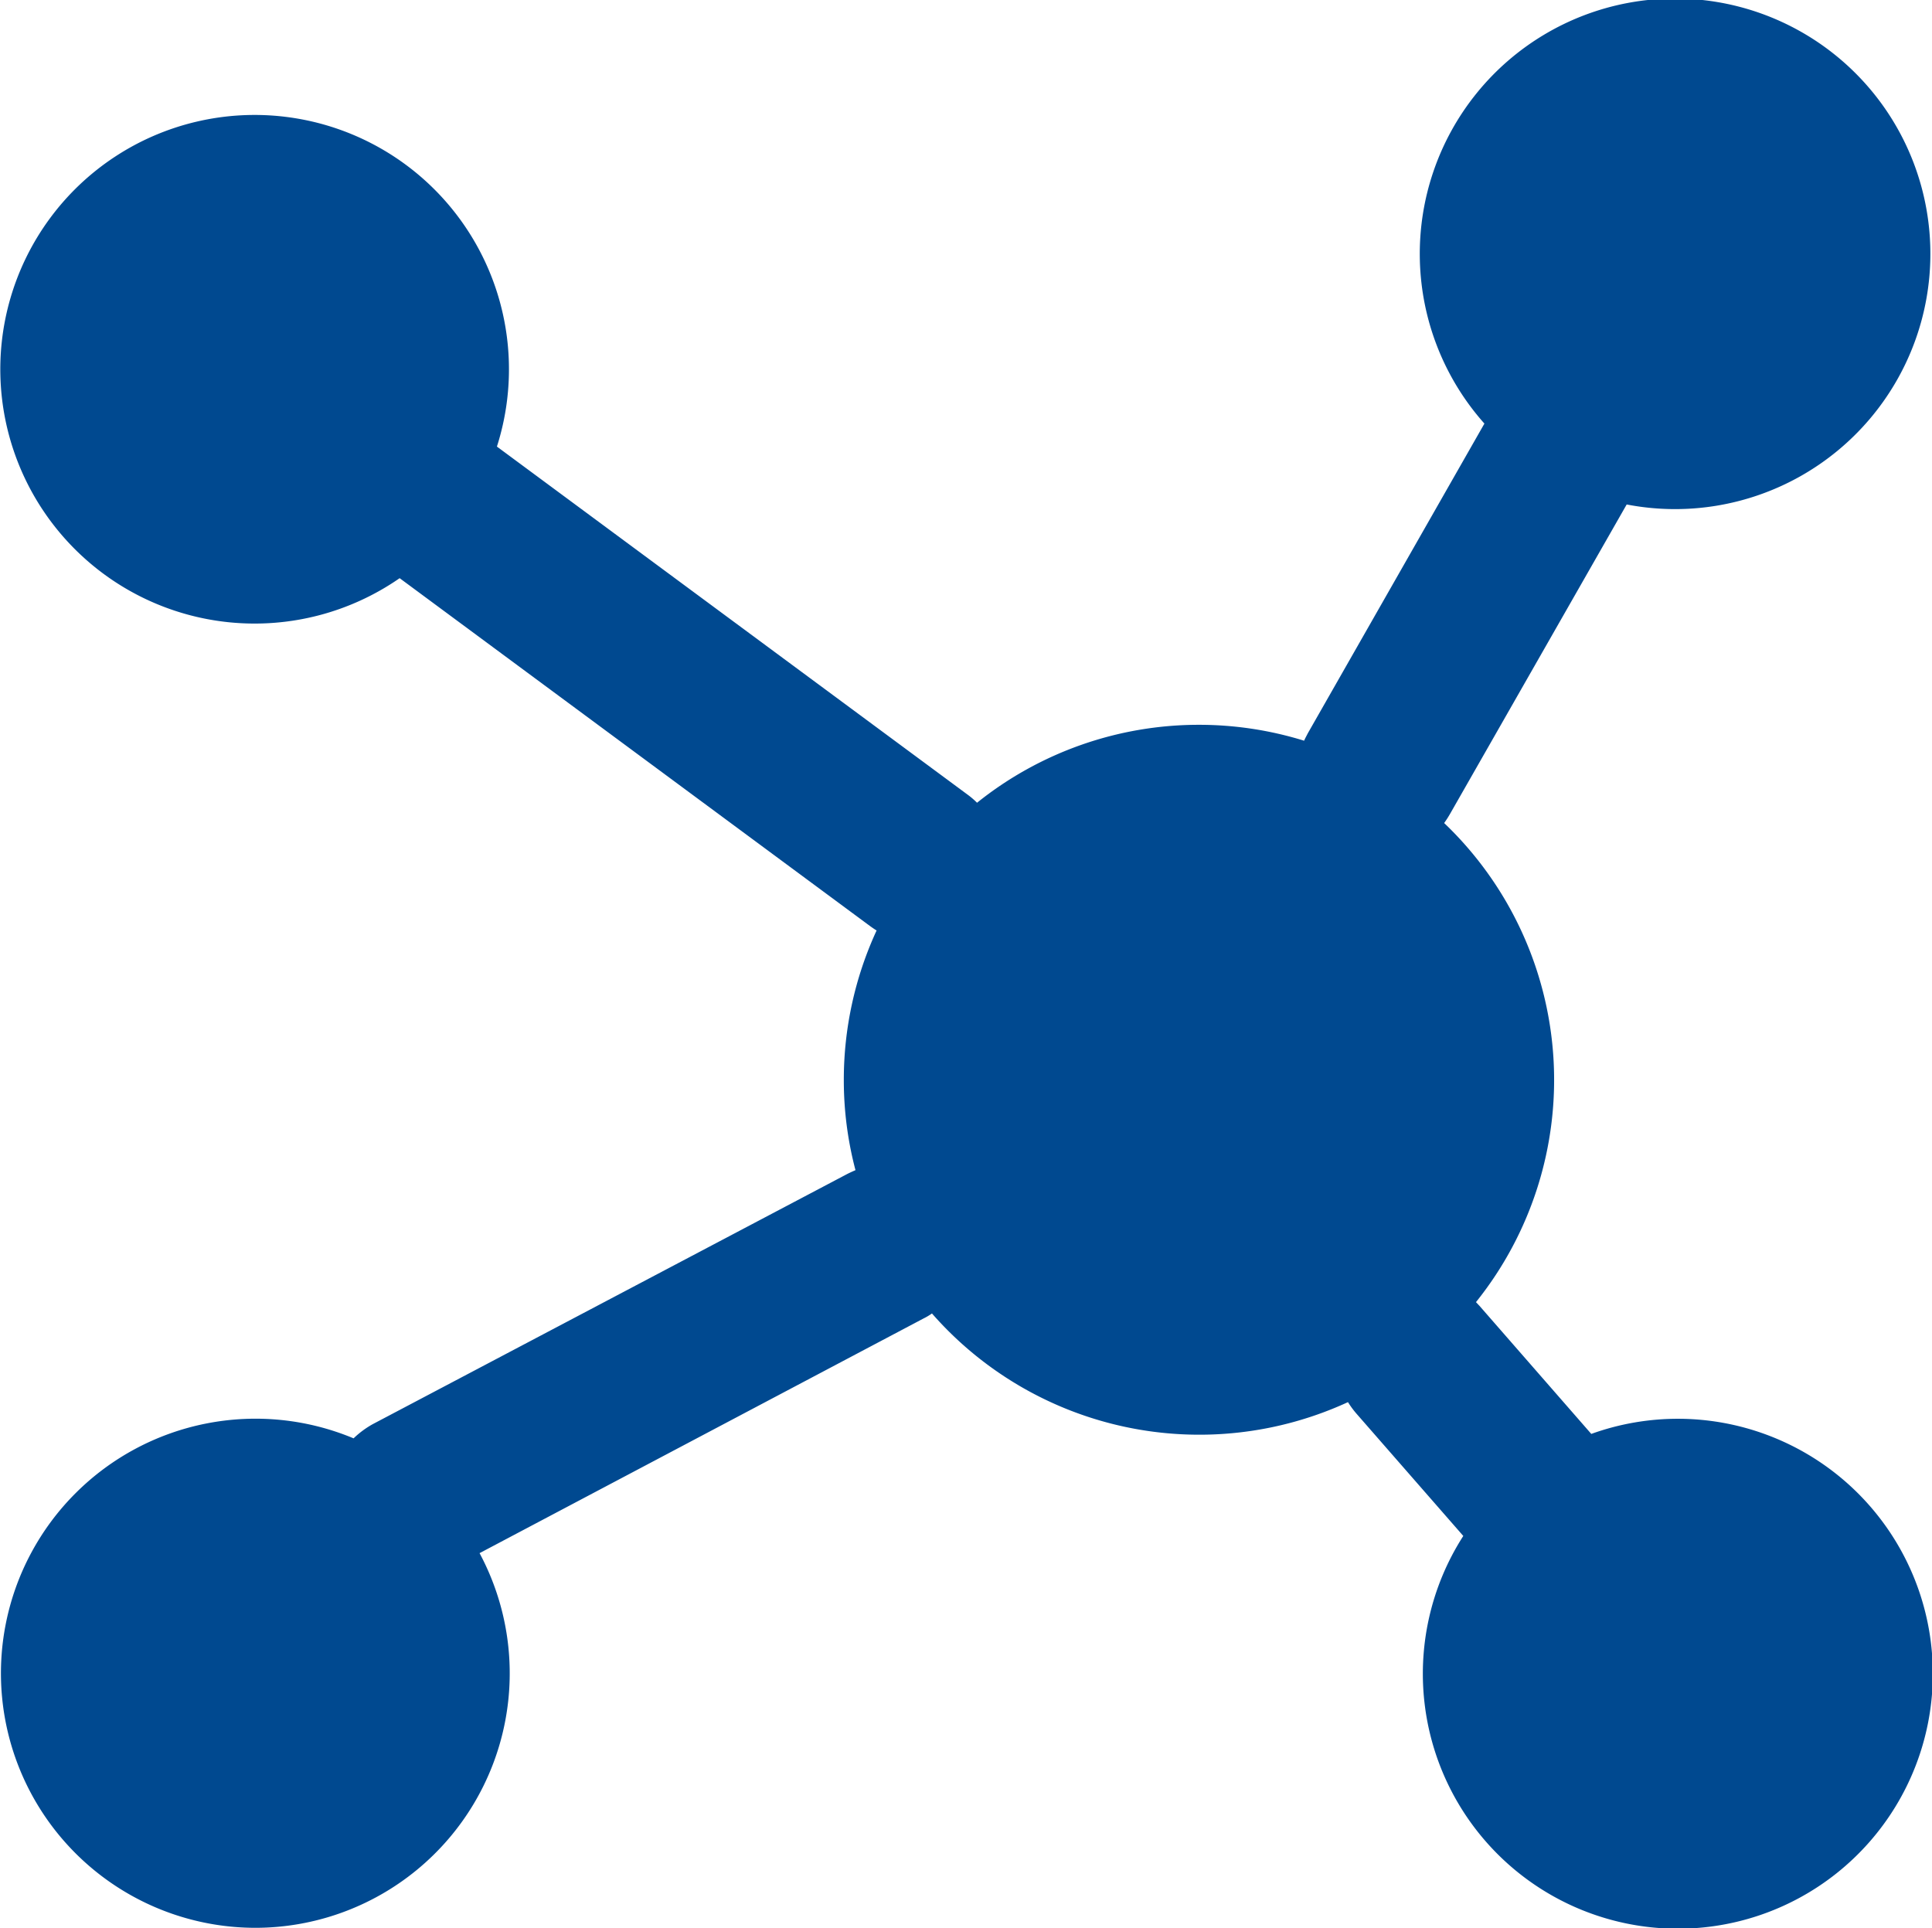 <svg id="cluster-data" xmlns="http://www.w3.org/2000/svg" width="61.57" height="61.448" viewBox="0 0 61.57 61.448">
  <path id="Path_334" data-name="Path 334" d="M38.212,23.1a11.311,11.311,0,0,1,3.348.507c.032-.077.077-.154.115-.231L47.306,13.5a8.136,8.136,0,1,1,4.534,2.578l-5.631,9.864a3.185,3.185,0,0,1-.186.289A11.315,11.315,0,0,1,47.037,41.5c.038.038.071.077.109.115L50.712,45.7a8.126,8.126,0,1,1-4.079,3.252l-3.412-3.906a2.863,2.863,0,0,1-.263-.359A11.326,11.326,0,0,1,29.7,41.861a1.866,1.866,0,0,1-.269.16L15.283,49.5A8.111,8.111,0,0,1,8.132,61.441a8.113,8.113,0,1,1,3.136-15.6,2.947,2.947,0,0,1,.616-.455L27,37.416c.09-.045.173-.083.263-.122a11.217,11.217,0,0,1-.372-2.88,11.352,11.352,0,0,1,1.045-4.759c-.064-.038-.128-.083-.192-.128l-15.008-11.1a8.105,8.105,0,1,1,3.1-4.194L30.855,25.34a2.565,2.565,0,0,1,.282.244A11.294,11.294,0,0,1,38.212,23.1Z" fill="#004990" fill-rule="evenodd"/>
</svg>
